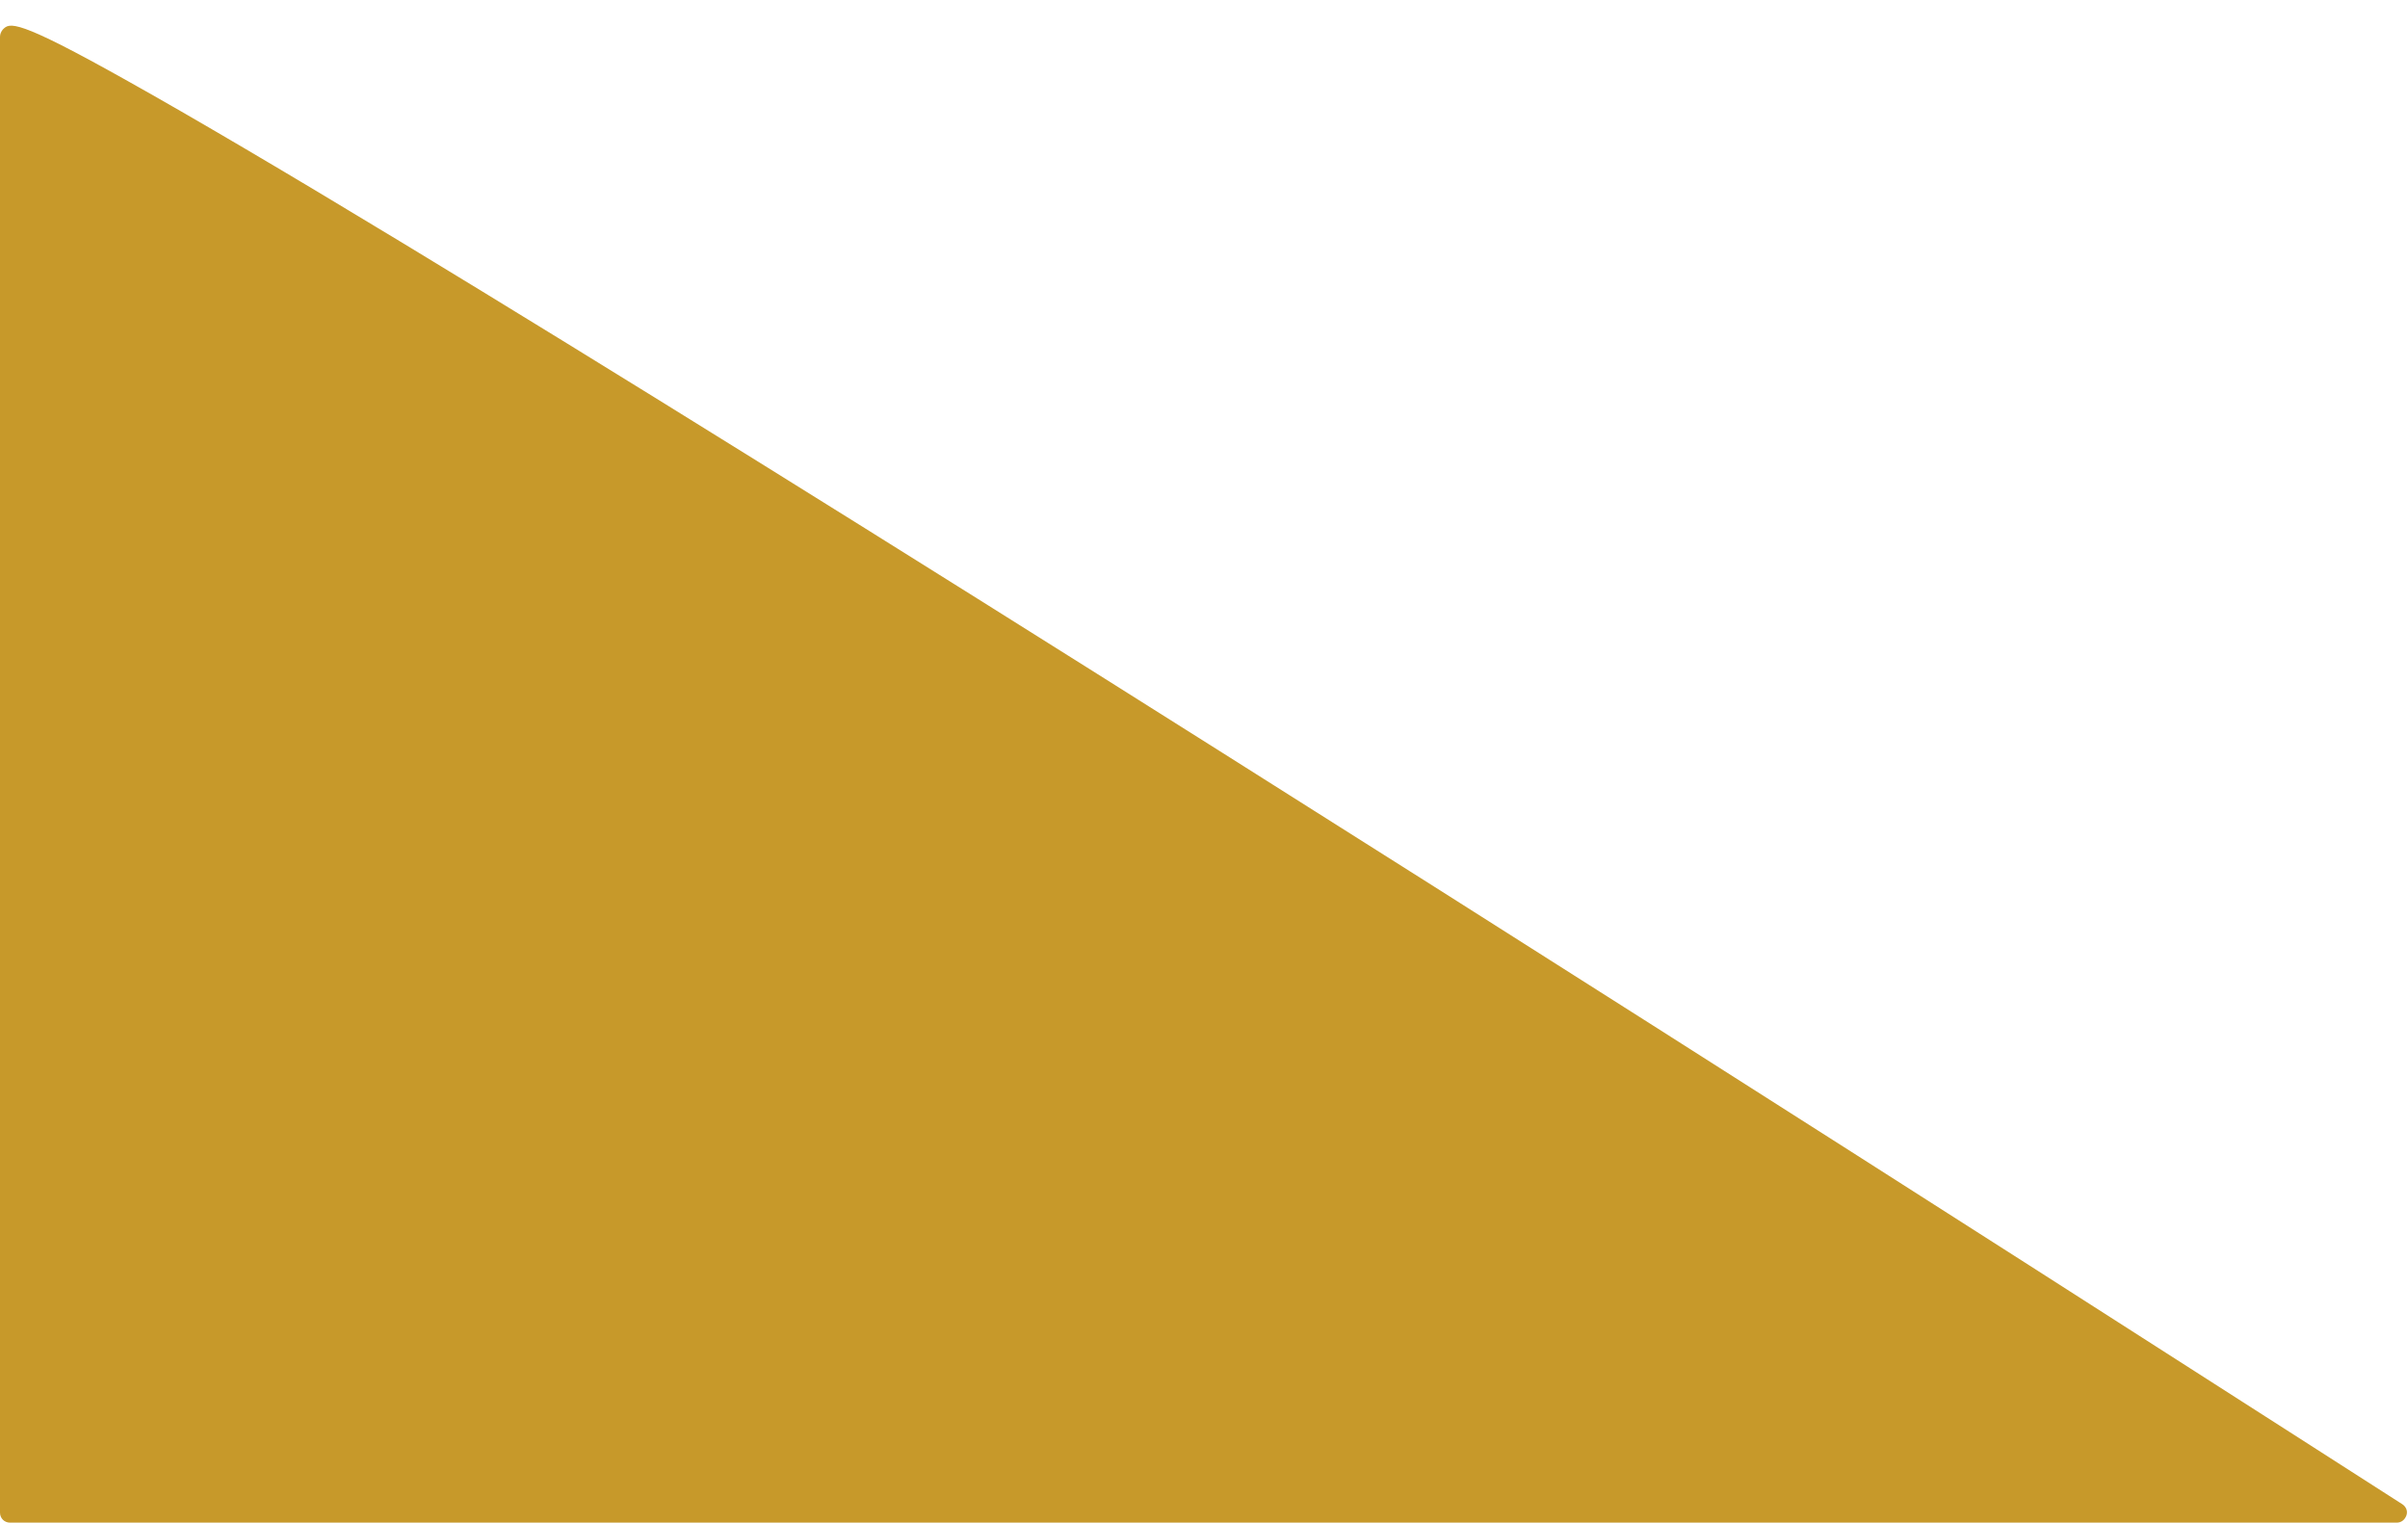 <?xml version="1.0" encoding="UTF-8" standalone="no"?><svg xmlns="http://www.w3.org/2000/svg" xmlns:xlink="http://www.w3.org/1999/xlink" fill="#000000" height="381.5" preserveAspectRatio="xMidYMid meet" version="1" viewBox="0.0 -6.5 603.4 381.5" width="603.4" zoomAndPan="magnify"><g id="change1_1"><path d="M2.5,2.7v369.8h598.1C600.6,372.5,11.6-6.5,2.5,2.7z" fill="#c7992a"/></g><g id="change2_1"><path d="M600.6,375H2.5c-1.4,0-2.5-1.1-2.5-2.5V2.7C0,2,0.3,1.4,0.7,0.9c1.7-1.7,3-3,31.3,12.9 c16.1,9,39.4,22.7,69.1,40.7c50,30.3,119,73.2,205.2,127.6C453,274.6,600.5,369.5,602,370.4c0.9,0.6,1.4,1.7,1,2.8 S601.7,375,600.6,375z M5,370h587.1c-30.8-19.8-156.3-100.3-282.6-180C74.2,41.4,16.5,9.6,5,5.5V370z" fill="#c7992a"/></g></svg>